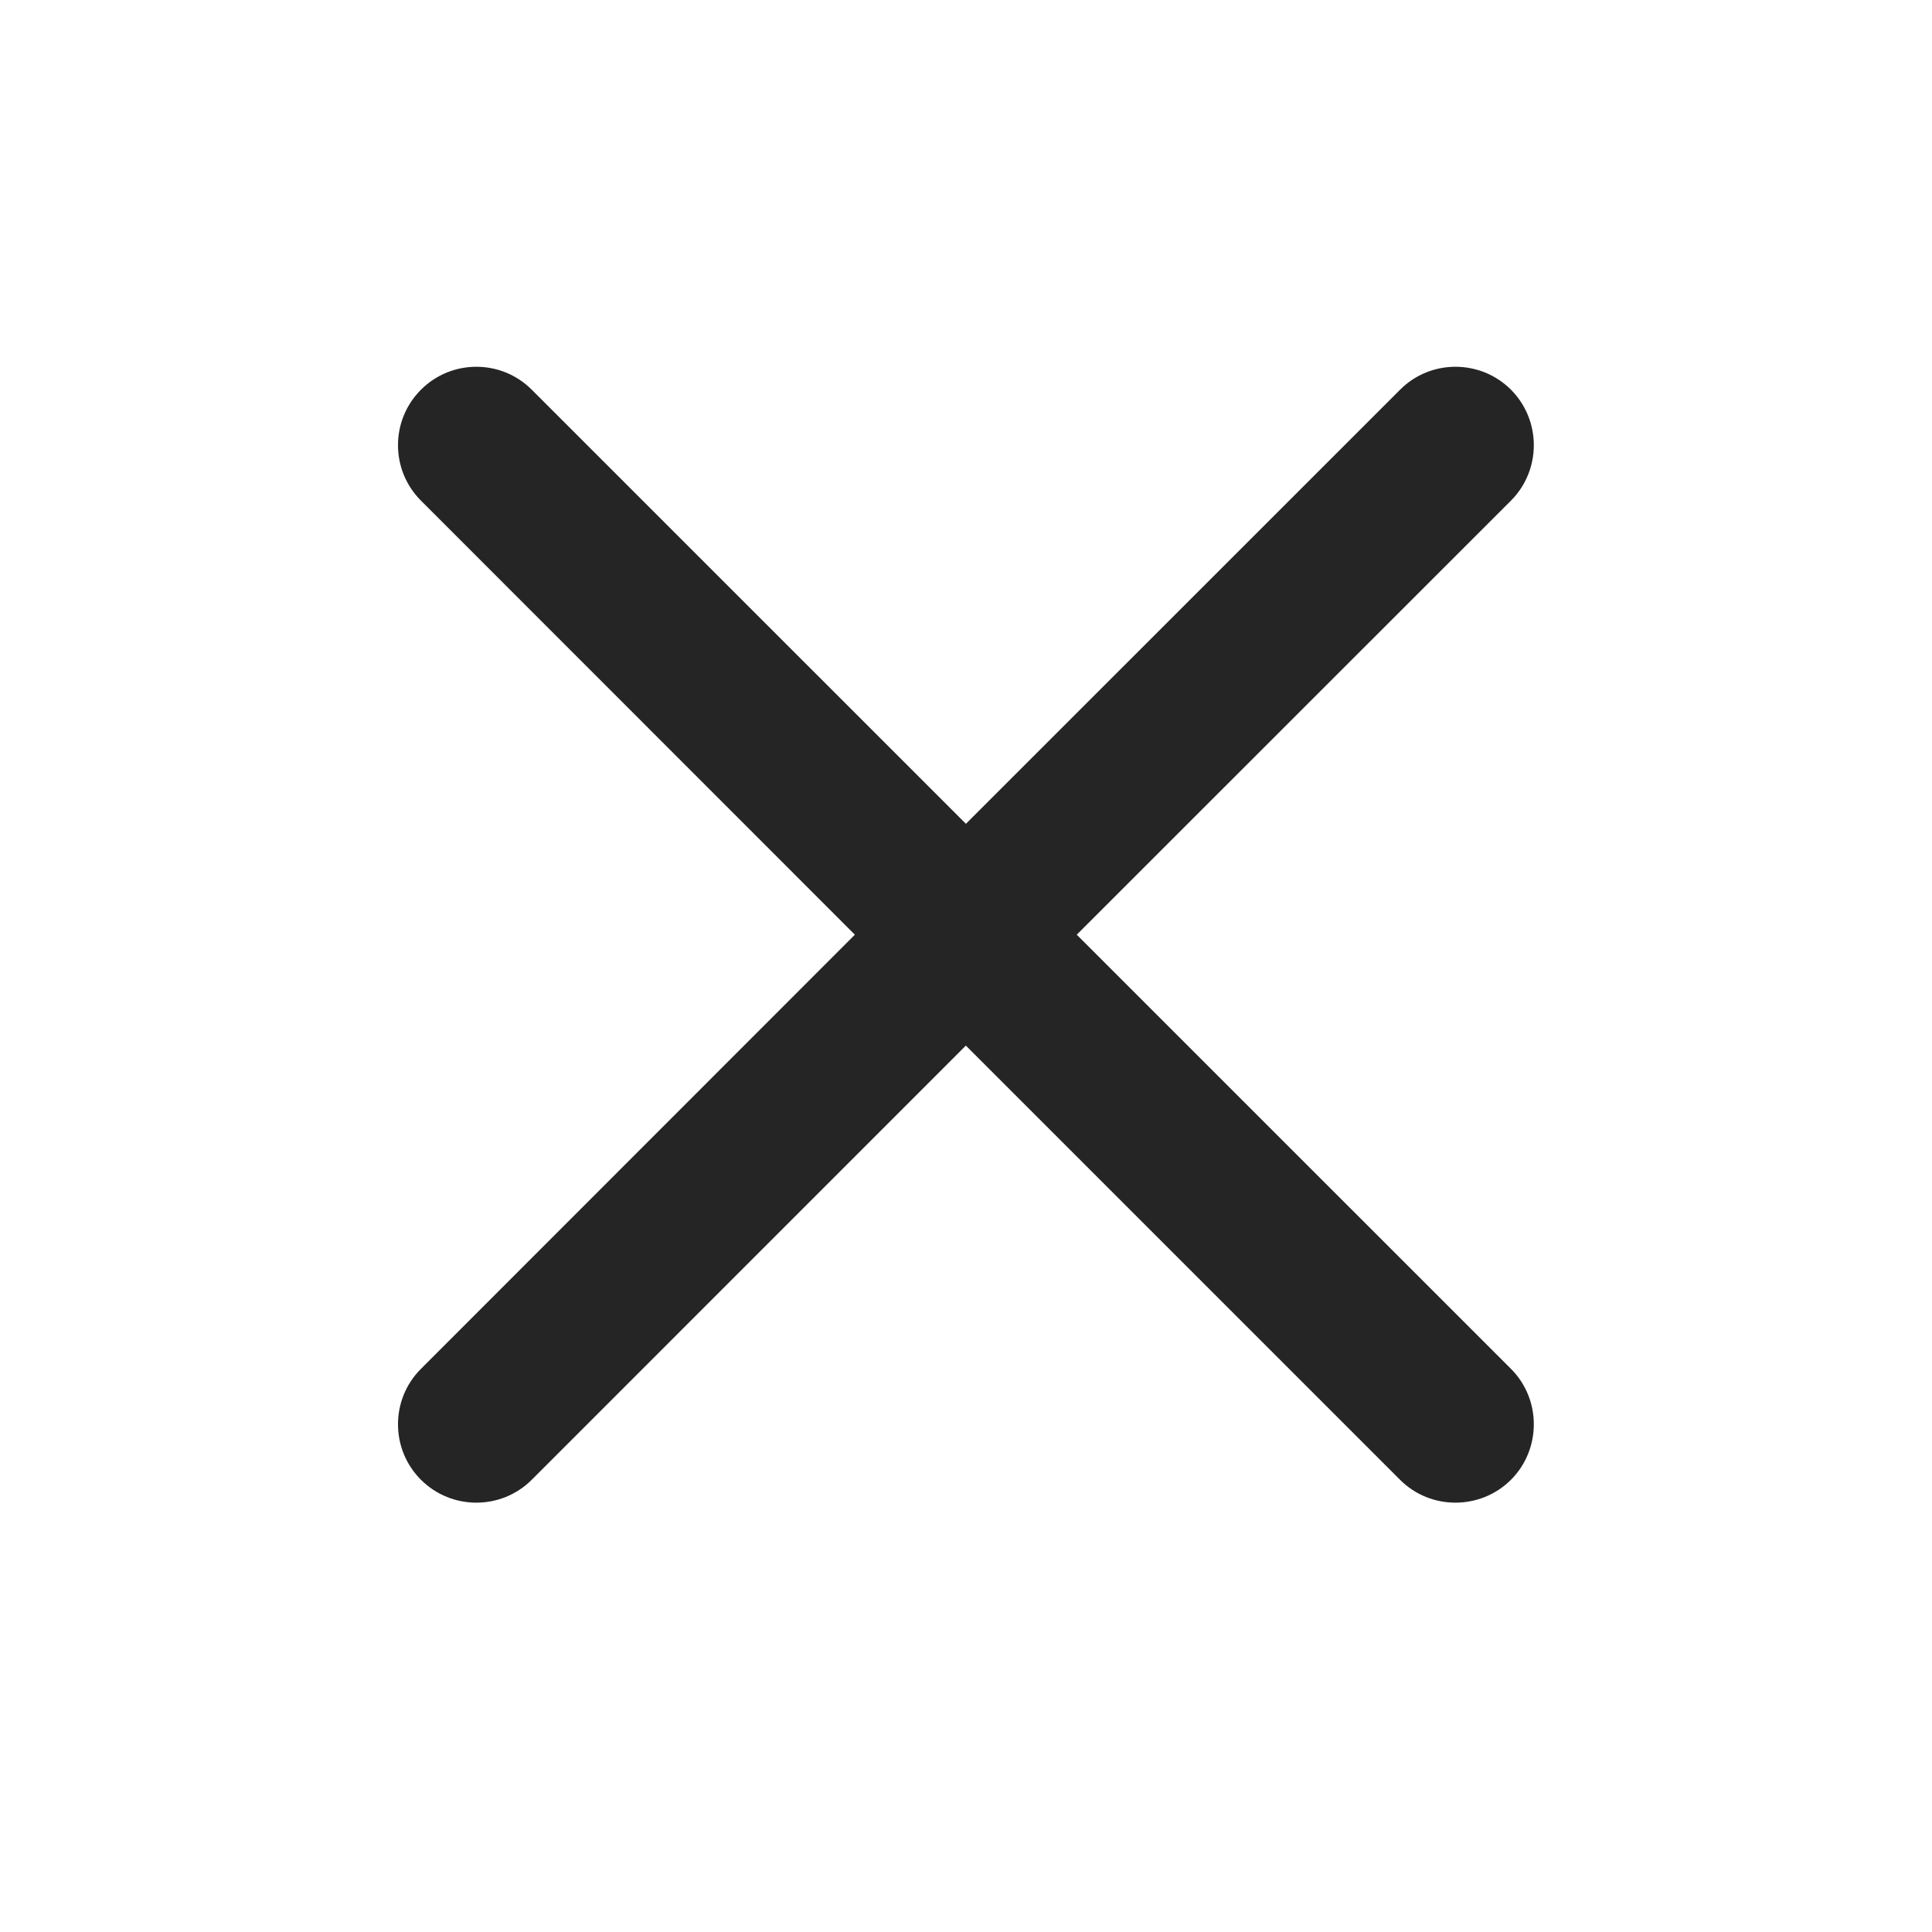 <?xml version="1.0" encoding="utf-8"?>
<!-- Generator: Adobe Illustrator 15.1.0, SVG Export Plug-In  -->
<!DOCTYPE svg PUBLIC "-//W3C//DTD SVG 1.1//EN" "http://www.w3.org/Graphics/SVG/1.1/DTD/svg11.dtd">
<svg version="1.1"
	 xmlns="http://www.w3.org/2000/svg" xmlns:xlink="http://www.w3.org/1999/xlink" xmlns:a="http://ns.adobe.com/AdobeSVGViewerExtensions/3.0/"
	 x="0px" y="0px" width="25px" height="25px" viewBox="-5.151 -4.746 25 25"
	 overflow="visible" enable-background="new -5.151 -4.746 25 25" xml:space="preserve">
<defs>
</defs>
<path fill="#252525" d="M8.782,7.349l5.619-5.617c0.394-0.396,0.394-1.039,0-1.435c-0.396-0.396-1.042-0.396-1.435,0L7.348,5.914
	L1.73,0.297c-0.395-0.396-1.039-0.396-1.434,0c-0.396,0.396-0.396,1.039,0,1.435l5.615,5.617l-5.615,5.618
	c-0.396,0.394-0.396,1.04,0,1.435c0.395,0.395,1.039,0.395,1.434,0l5.617-5.618l5.618,5.618c0.394,0.395,1.04,0.395,1.436,0
	c0.394-0.395,0.394-1.041,0-1.435L8.782,7.349z"/>
</svg>
